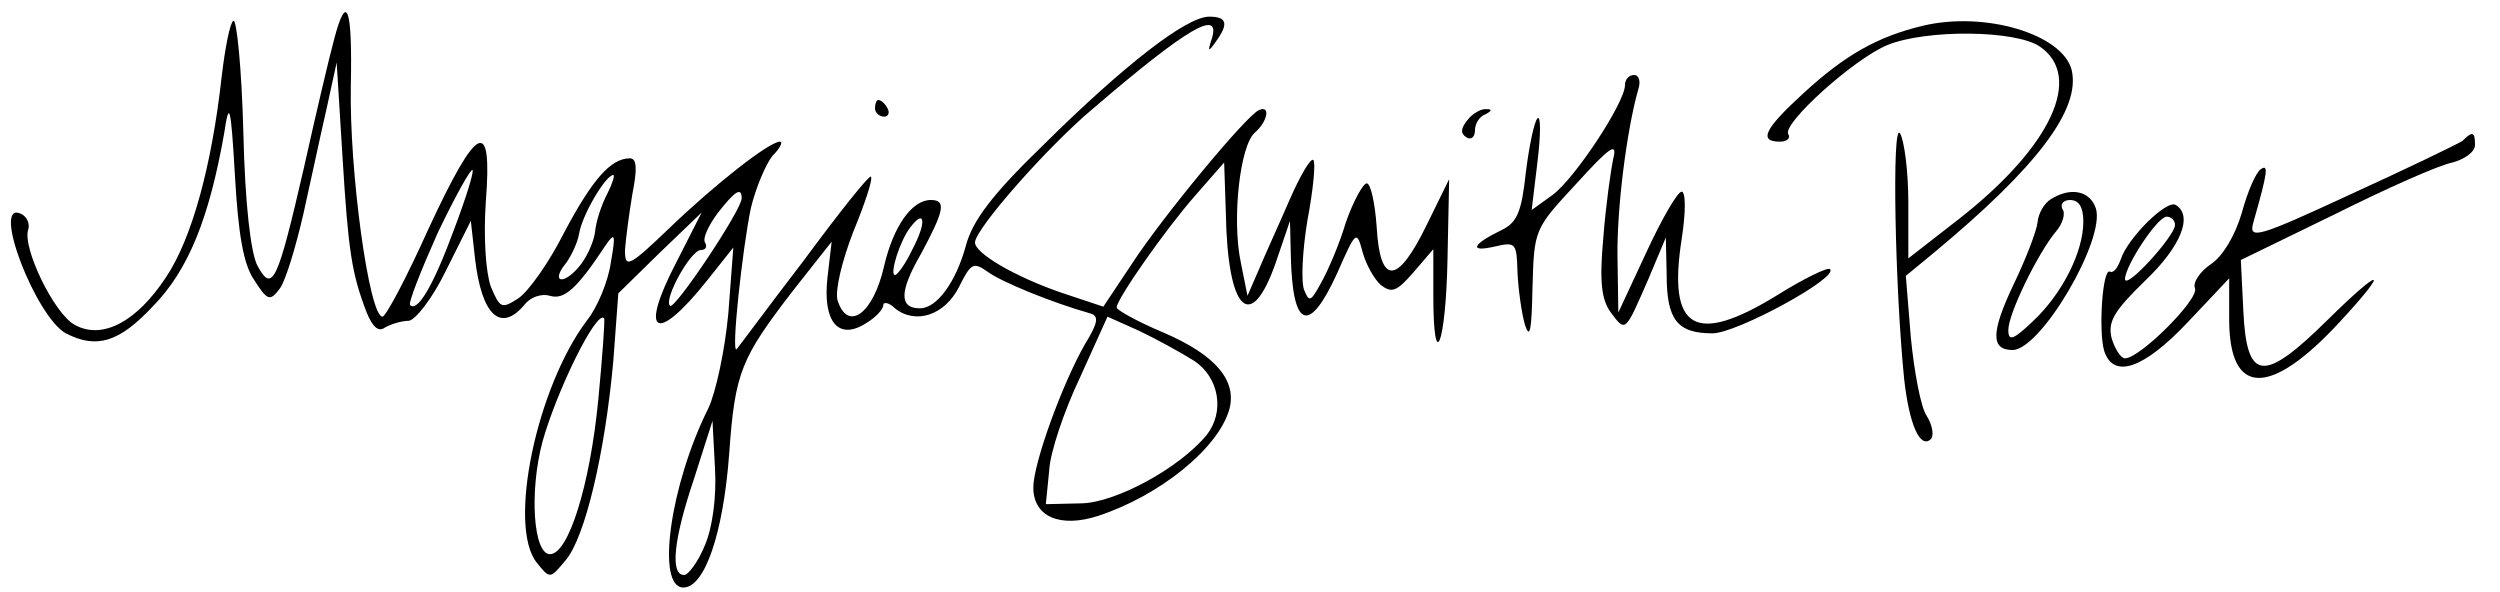 <?xml version="1.0" standalone="no"?>
<!DOCTYPE svg PUBLIC "-//W3C//DTD SVG 20010904//EN"
 "http://www.w3.org/TR/2001/REC-SVG-20010904/DTD/svg10.dtd">
<svg version="1.0" xmlns="http://www.w3.org/2000/svg"
 width="300pt" height="71pt" viewBox="0 0 300 71"
 preserveAspectRatio="xMidYMid meet">

<g transform="translate(0,71) scale(0.1,-0.1)"
fill="#000000" stroke="none">
<path d="M401 663 c-6 -22 -22 -90 -36 -153 -32 -139 -38 -152 -56 -119 -8 15
-15 73 -17 161 -2 76 -8 136 -12 133 -4 -2 -10 -33 -14 -67 -12 -108 -36 -195
-67 -241 -35 -53 -76 -75 -109 -57 -25 13 -64 94 -56 115 2 7 -2 16 -10 19
-34 13 19 -124 55 -144 37 -19 64 -11 105 33 42 43 67 105 85 207 6 40 8 35
13 -52 4 -69 10 -105 23 -124 16 -25 19 -26 31 -10 7 10 19 50 28 89 9 40 21
97 28 127 l12 55 7 -113 c7 -114 11 -140 29 -187 7 -17 14 -24 22 -18 7 4 20
8 28 8 8 0 29 27 45 60 l30 60 5 -45 c8 -69 31 -90 60 -55 7 9 21 13 30 10 17
-5 32 8 67 61 11 16 12 13 6 -21 -3 -22 -16 -54 -29 -70 -60 -80 -95 -246 -60
-290 16 -20 16 -20 35 3 23 27 47 128 57 239 l6 81 50 49 50 48 -30 -59 c-46
-88 -25 -100 37 -22 l31 39 -6 -79 c-4 -44 -15 -95 -24 -114 -46 -92 -63 -215
-30 -215 26 0 48 66 55 160 7 99 14 115 78 198 l45 57 -5 -43 c-6 -53 13 -76
46 -55 12 7 21 17 21 22 0 4 7 3 14 -4 25 -20 60 -8 77 26 14 28 17 30 34 18
16 -12 77 -37 123 -50 11 -3 10 -11 -6 -37 -27 -47 -62 -143 -62 -172 0 -35
32 -49 78 -34 73 24 143 80 157 127 10 35 -16 66 -79 93 -31 13 -56 27 -56 30
0 10 58 93 94 134 l35 40 2 -60 c2 -119 30 -146 60 -60 l17 50 1 -42 c2 -88
22 -95 56 -20 22 50 23 51 30 25 4 -15 14 -33 22 -40 13 -10 19 -8 39 15 l24
28 0 -55 c0 -97 15 -60 17 42 l2 97 -27 -55 c-35 -72 -56 -73 -60 -2 -2 28 -7
52 -12 52 -4 0 -16 -21 -25 -47 -8 -27 -22 -59 -30 -73 -12 -22 -14 -23 -20
-8 -4 10 -2 48 4 84 7 37 10 69 7 72 -3 3 -16 -19 -29 -49 -13 -30 -30 -67
-37 -84 l-13 -30 -8 40 c-11 52 -1 141 17 156 15 13 19 33 5 27 -14 -5 -116
-128 -153 -185 l-34 -51 -51 17 c-55 19 -103 47 -103 60 0 16 87 115 142 161
112 96 154 121 142 83 -5 -15 -4 -16 5 -3 16 22 13 30 -8 30 -27 0 -101 -57
-199 -154 -62 -60 -85 -91 -93 -121 -12 -44 -35 -75 -55 -75 -25 0 -25 20 1
65 28 52 31 65 12 65 -23 0 -45 -32 -56 -79 -13 -58 -44 -80 -56 -41 -3 11 5
46 19 82 14 34 24 64 21 66 -2 2 -38 -43 -80 -100 -43 -56 -79 -105 -81 -107
-7 -7 7 121 17 169 6 25 18 53 26 63 9 9 13 17 9 17 -13 0 -79 -52 -133 -104
-49 -47 -53 -48 -53 -26 1 14 5 44 9 68 6 30 5 42 -3 42 -23 0 -45 -25 -79
-89 -18 -36 -43 -71 -55 -79 -20 -13 -22 -12 -33 14 -6 17 -9 59 -6 102 8 103
-10 94 -69 -33 -26 -58 -51 -105 -55 -105 -16 0 -40 175 -38 277 2 95 -5 113
-20 56z m144 -228 c-25 -68 -44 -100 -53 -91 -2 3 13 41 33 86 21 44 40 78 42
76 2 -2 -8 -34 -22 -71z m184 43 c-7 -13 -14 -34 -15 -47 -2 -13 -11 -32 -20
-42 -19 -22 -33 -17 -15 5 6 8 14 24 16 36 4 23 32 70 41 70 2 0 -1 -10 -7
-22z m161 -6 c0 -14 -81 -135 -86 -129 -8 8 25 67 37 67 6 0 8 4 5 9 -3 5 4
20 15 35 21 27 29 32 29 18z m205 -61 c-8 -17 -18 -31 -21 -31 -7 0 6 42 19
58 17 22 19 5 2 -27z m-377 -180 c-10 -104 -36 -186 -58 -186 -20 0 -25 75 -9
135 17 61 65 159 74 148 1 -2 -2 -45 -7 -97z m715 46 c30 -20 37 -61 15 -89
-33 -40 -109 -81 -150 -82 l-43 -1 4 40 c1 22 18 72 37 112 l33 73 38 -17 c21
-10 50 -26 66 -36z m-587 -221 c-8 -20 -20 -36 -25 -36 -17 0 -13 42 12 116
l22 69 3 -57 c2 -34 -3 -71 -12 -92z"/>
<path d="M2307 679 c-54 -13 -93 -35 -143 -81 -47 -43 -54 -58 -28 -58 8 0 13
4 10 9 -8 12 78 90 119 107 47 19 154 18 183 -2 52 -36 14 -119 -95 -205 l-63
-49 0 67 c0 38 -5 75 -10 83 -10 15 -6 -186 5 -295 6 -54 19 -84 32 -72 4 4 2
17 -5 28 -7 10 -15 53 -19 94 l-6 74 34 28 c124 103 176 172 165 219 -11 43
-104 71 -179 53z"/>
<path d="M1950 608 c0 -21 -60 -112 -87 -132 l-25 -18 7 58 c4 33 4 56 0 52
-4 -4 -10 -33 -14 -65 -5 -46 -10 -60 -29 -69 -35 -17 -40 -27 -9 -20 26 6 27
5 28 -31 1 -21 5 -49 9 -63 6 -18 8 -6 9 45 2 70 2 70 53 125 40 44 49 50 44
30 -3 -14 -9 -56 -12 -95 -5 -54 -2 -75 9 -90 18 -24 17 -24 45 40 l21 50 1
-45 c0 -54 13 -70 55 -70 29 0 152 67 141 77 -2 3 -31 -11 -63 -31 -99 -61
-132 -42 -115 67 5 32 5 57 0 57 -5 0 -24 -33 -42 -72 l-34 -73 -1 66 c-1 58
11 153 25 202 3 9 1 17 -5 17 -6 0 -11 -5 -11 -12z"/>
<path d="M1050 580 c0 -5 5 -10 11 -10 5 0 7 5 4 10 -3 6 -8 10 -11 10 -2 0
-4 -4 -4 -10z"/>
<path d="M1761 566 c-8 -10 -9 -16 -1 -21 5 -3 10 0 10 9 0 8 6 17 13 19 7 4
8 6 1 6 -6 1 -17 -5 -23 -13z"/>
<path d="M2955 541 c-6 -4 -66 -33 -134 -64 -112 -52 -123 -55 -117 -34 18 63
18 70 9 64 -6 -4 -16 -27 -23 -53 -8 -27 -23 -52 -37 -61 -13 -9 -22 -22 -19
-29 5 -13 -66 -84 -84 -84 -5 0 -12 11 -16 24 -5 20 3 33 40 69 43 41 58 78
37 91 -11 7 -58 -40 -66 -65 -4 -11 -9 -17 -13 -15 -9 5 -14 -71 -7 -95 11
-34 47 -22 100 34 l50 53 0 -49 c0 -93 49 -94 133 -3 61 66 51 67 -15 2 -77
-76 -97 -74 -101 11 l-3 61 113 55 c62 31 125 59 141 62 15 4 27 13 27 21 0
16 -3 17 -15 5z m-345 -101 c0 -13 -59 -78 -60 -65 0 16 39 75 50 75 5 0 10
-4 10 -10z"/>
<path d="M2461 471 c-8 -5 -15 -17 -16 -28 -1 -10 -14 -44 -29 -75 -27 -57
-27 -78 -1 -78 34 0 112 133 100 170 -7 21 -30 26 -54 11z m39 -27 c0 -36 -25
-86 -60 -119 -24 -23 -30 -25 -30 -11 0 20 36 93 57 118 8 9 12 22 8 27 -3 6
1 11 9 11 11 0 16 -9 16 -26z"/>
</g>
</svg>
